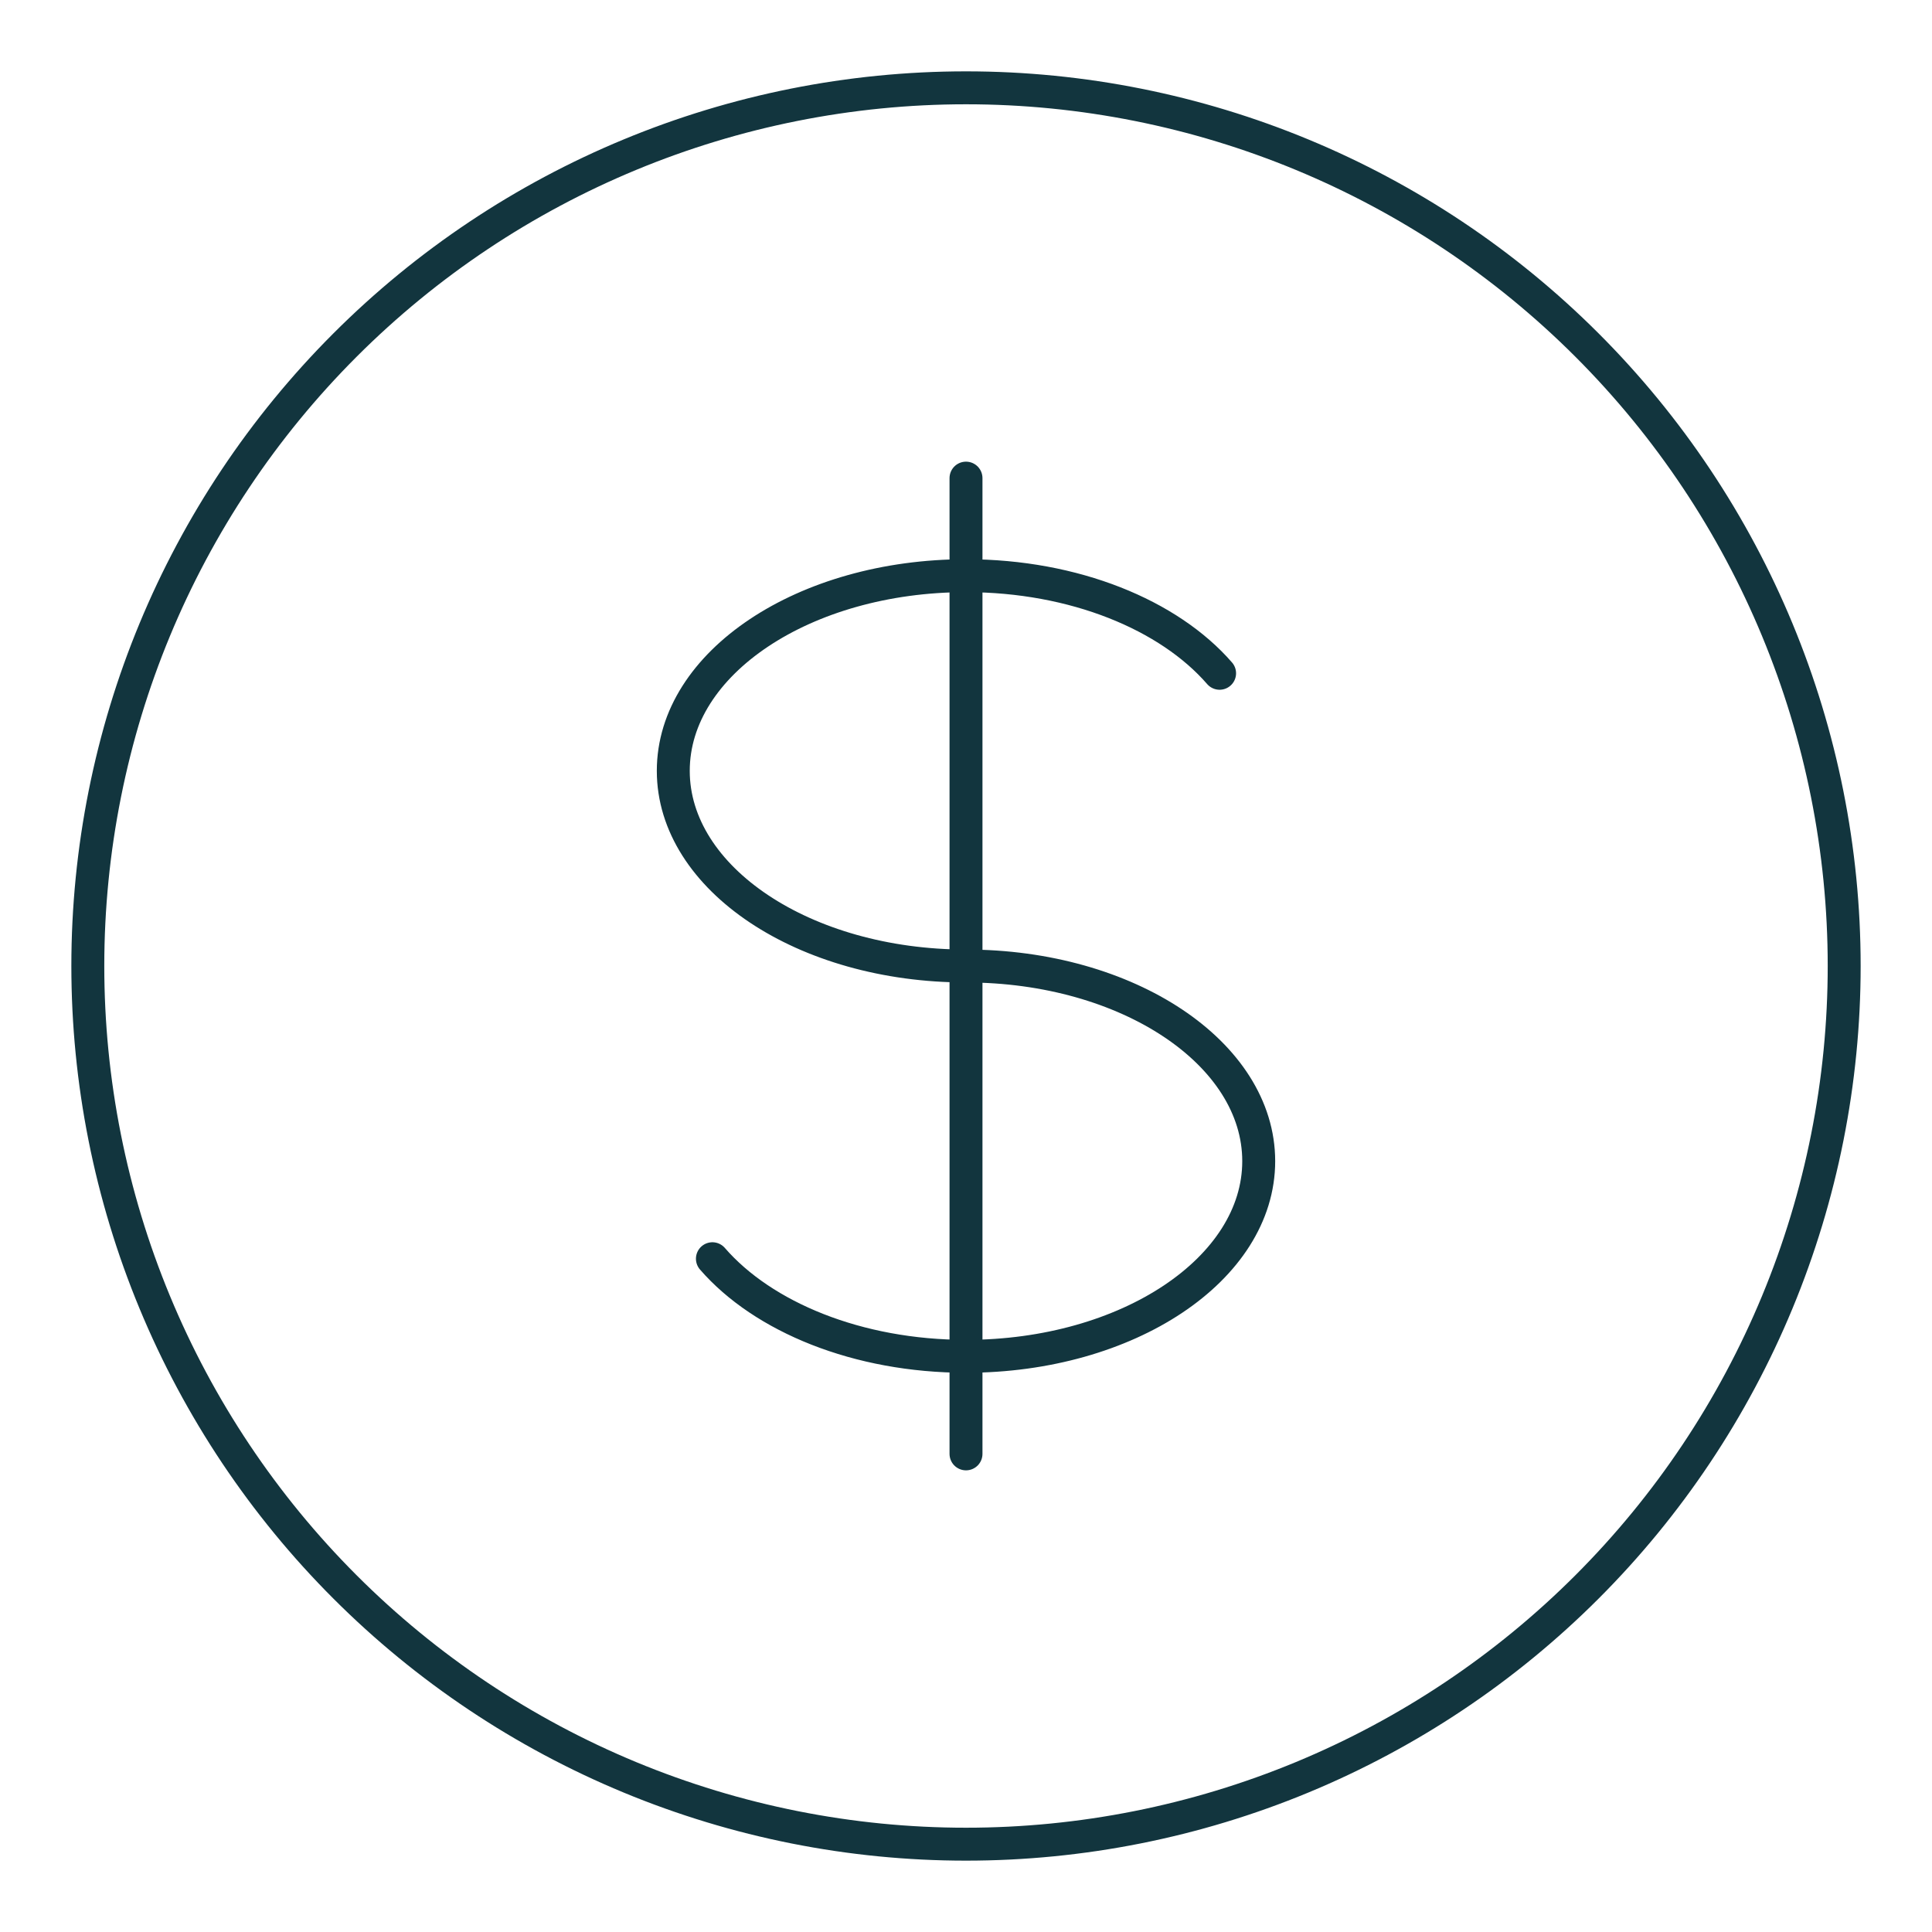 <svg xmlns="http://www.w3.org/2000/svg" width="88" height="88" viewBox="0 0 88 88" fill="none"><path d="M44 26.222C36.636 26.222 30.667 30.2 30.667 35.111C30.667 40.022 36.636 44 44 44C51.364 44 57.333 47.978 57.333 52.889C57.333 57.8 51.364 61.778 44 61.778M44 26.222C48.933 26.222 53.244 28.009 55.551 30.667M44 26.222V21.778M44 26.222V61.778M44 61.778V66.222M44 61.778C39.067 61.778 34.756 59.991 32.449 57.333M84 44C84 49.253 82.965 54.454 80.955 59.307C78.945 64.16 75.999 68.57 72.284 72.284C68.57 75.999 64.16 78.945 59.307 80.955C54.454 82.965 49.253 84 44 84C38.747 84 33.546 82.965 28.693 80.955C23.84 78.945 19.43 75.999 15.716 72.284C12.001 68.57 9.055 64.16 7.045 59.307C5.035 54.454 4 49.253 4 44C4 33.391 8.214 23.217 15.716 15.716C23.217 8.214 33.391 4 44 4C54.609 4 64.783 8.214 72.284 15.716C79.786 23.217 84 33.391 84 44Z" stroke="#12353E" stroke-width="1.5" stroke-linecap="round" stroke-linejoin="round"></path></svg>